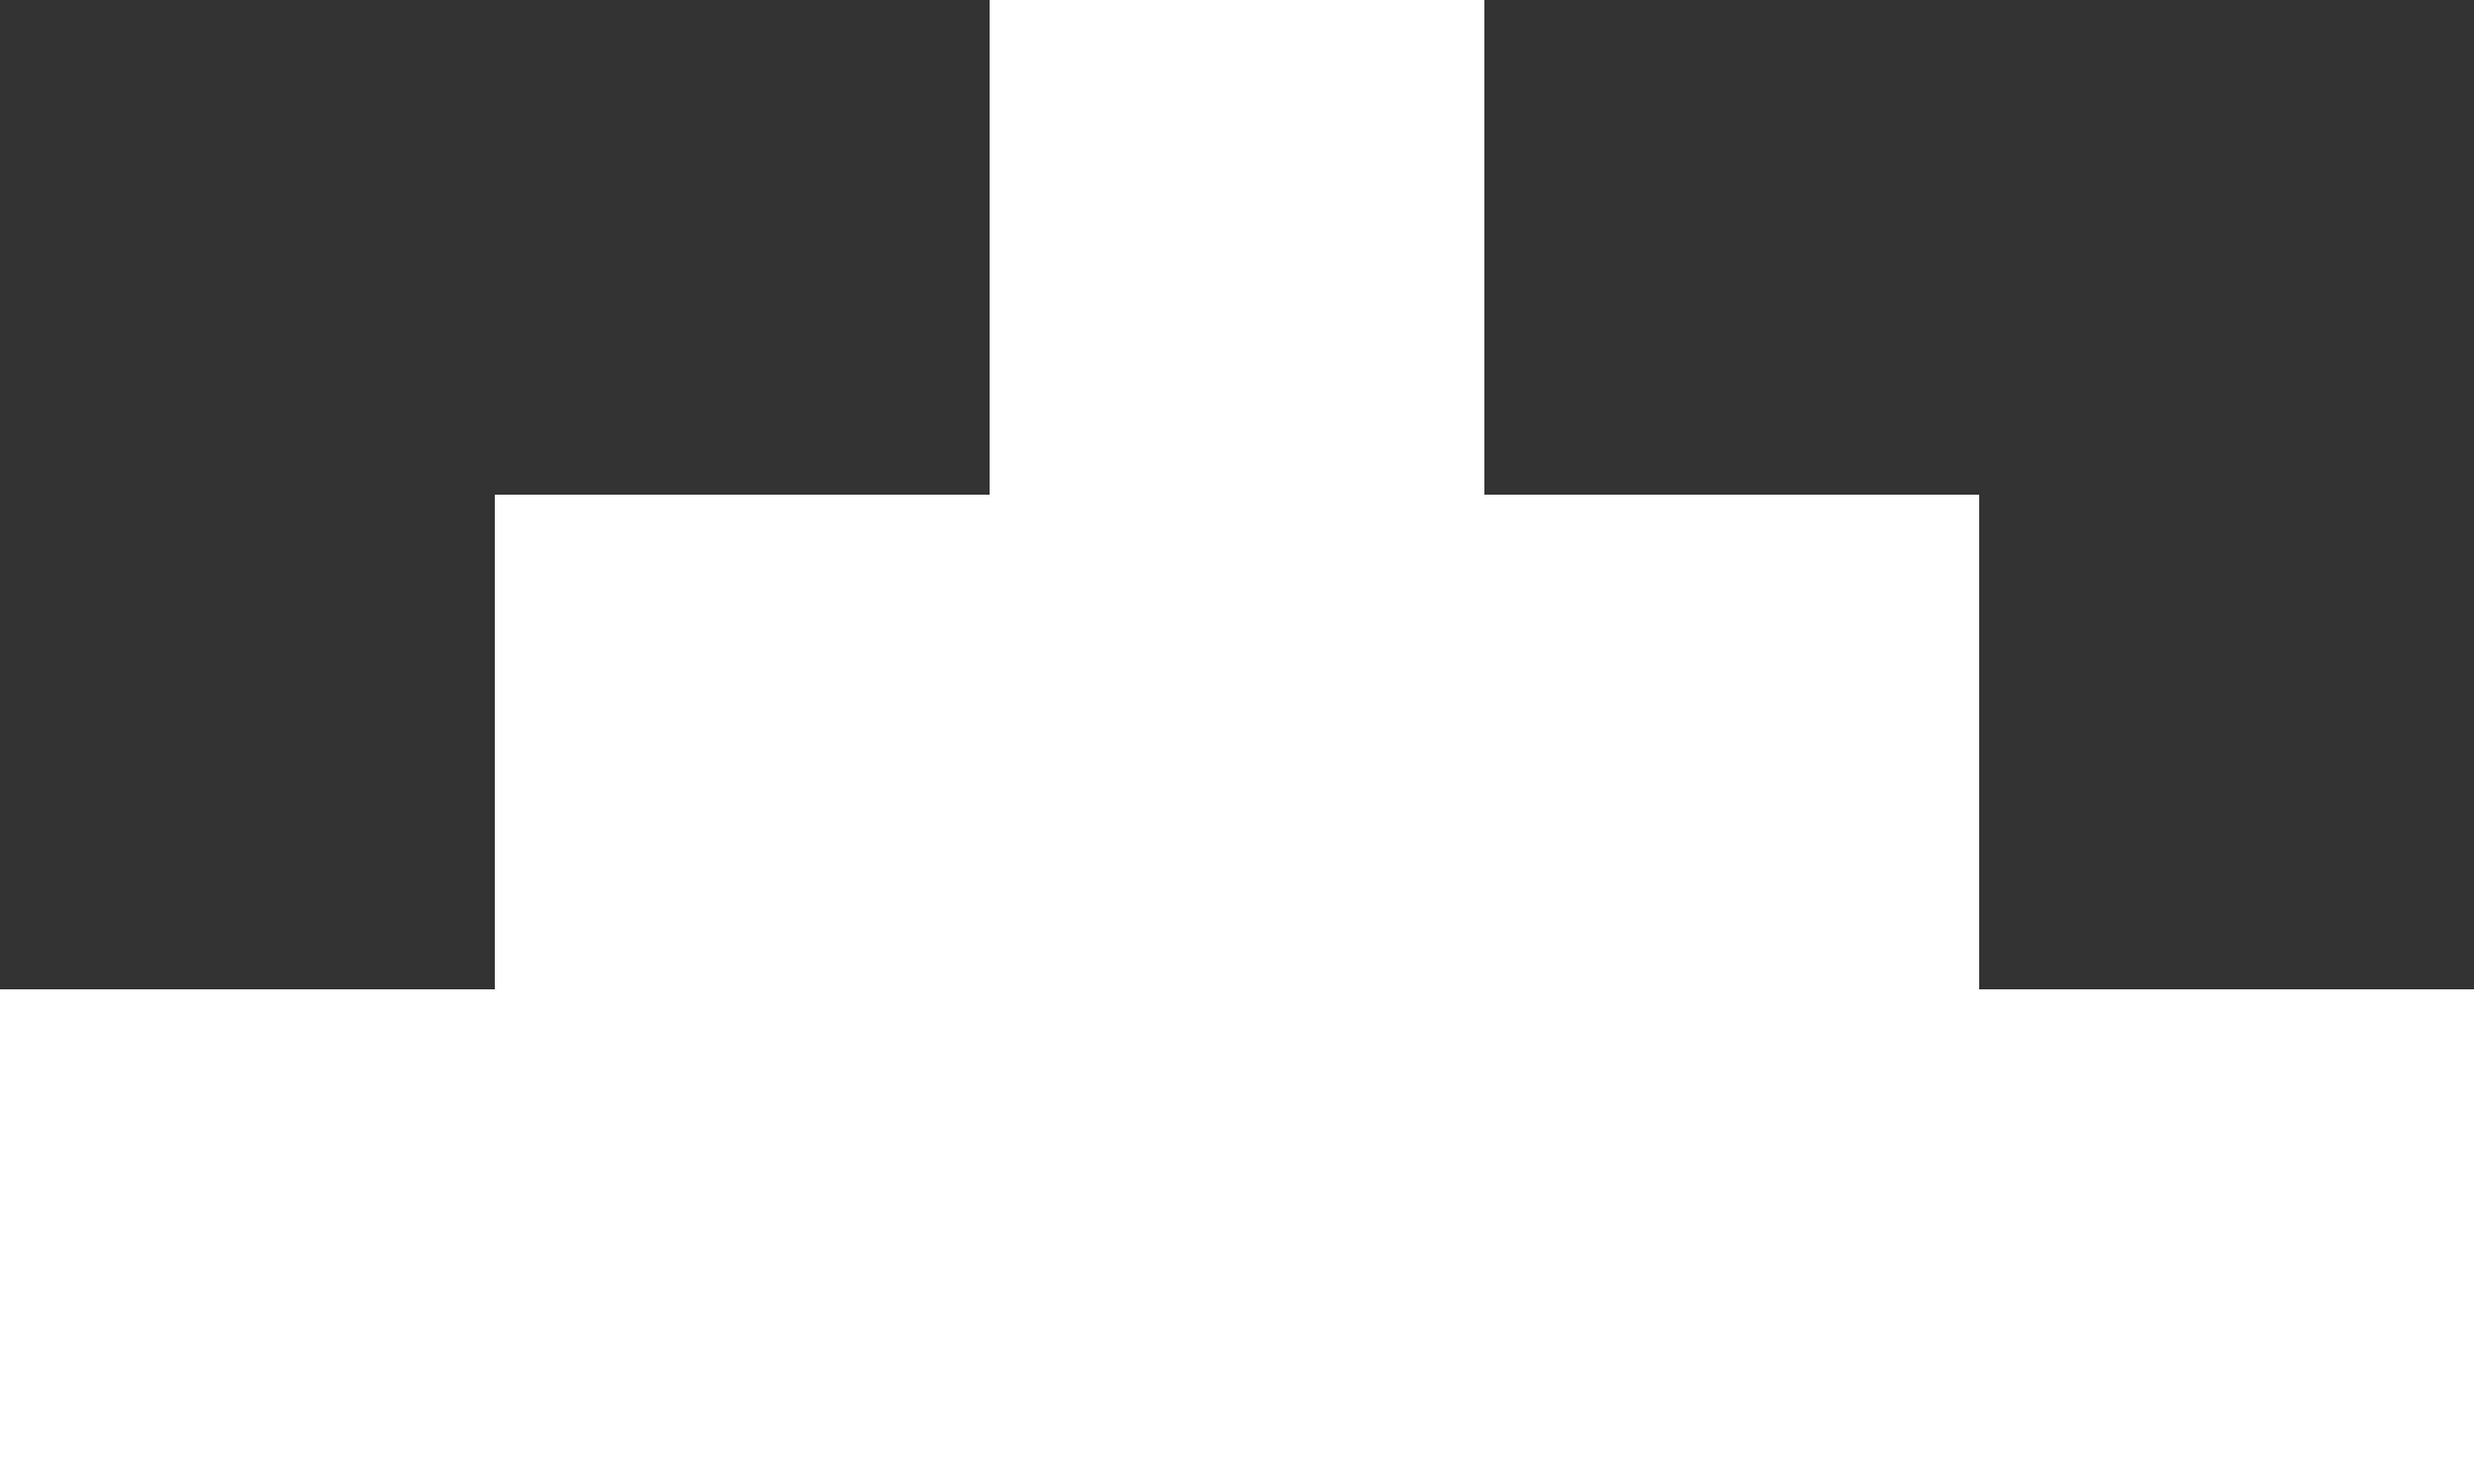 <?xml version="1.0" encoding="UTF-8" standalone="no"?>
<svg xmlns:xlink="http://www.w3.org/1999/xlink" height="3.0px" width="5.0px" xmlns="http://www.w3.org/2000/svg">
  <rect width="100%" height="100%" fill="#333333" stroke="none"/>
  <g transform="matrix(1.0, 0.0, 0.0, 1.0, -0.55, -1.0)">
    <path d="M5.55 4.0 L0.55 4.0 0.55 3.0 1.55 3.0 1.55 2.0 2.55 2.0 2.55 1.0 3.55 1.0 3.55 2.0 4.55 2.0 4.55 3.0 5.55 3.0 5.55 4.0" fill="#ffffff" fill-rule="evenodd" stroke="none"/>
  </g>
</svg>
